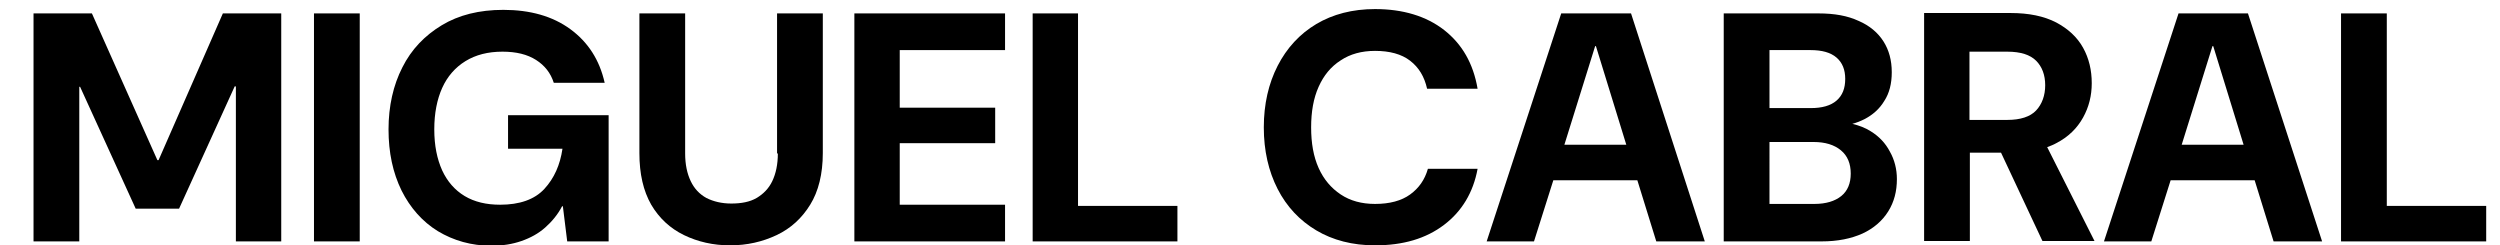 <?xml version="1.0" encoding="utf-8"?>
<!-- Generator: Adobe Illustrator 28.0.0, SVG Export Plug-In . SVG Version: 6.00 Build 0)  -->
<svg version="1.1" id="Capa_1" xmlns="http://www.w3.org/2000/svg" xmlns:xlink="http://www.w3.org/1999/xlink" x="0px" y="0px"
	 viewBox="0 0 633.8 62.2" style="enable-background:new 0 0 633.8 62.2;" xml:space="preserve">
<g>
	<polygon points="40.2,40.6 39.9,40.6 23.3,3.4 8.5,3.4 8.5,61.2 20.1,61.2 20.1,22 20.3,22 34.4,52.9 45.4,52.9 59.5,21.9 
		59.8,21.9 59.8,61.2 71.3,61.2 71.3,3.4 56.5,3.4 	"/>
	<rect x="79.6" y="3.4" width="11.6" height="57.8"/>
	<path d="M128.7,37.7h13.9c-0.6,4.1-2.1,7.5-4.6,10.2c-2.5,2.7-6.3,4-11.2,4c-3.5,0-6.5-0.7-9-2.2c-2.5-1.5-4.4-3.7-5.7-6.5
		c-1.3-2.9-2-6.3-2-10.4c0-4.1,0.7-7.6,2-10.5c1.3-2.9,3.3-5.2,5.9-6.8c2.6-1.6,5.7-2.4,9.4-2.4c3.5,0,6.3,0.7,8.5,2.1
		c2.2,1.4,3.7,3.3,4.5,5.8h12.9c-1.3-5.8-4.2-10.3-8.7-13.6c-4.5-3.3-10.2-4.9-17-4.9c-6.1,0-11.3,1.3-15.6,3.9
		c-4.3,2.6-7.7,6.1-10,10.7c-2.3,4.5-3.5,9.8-3.5,15.7c0,5.9,1.1,11,3.3,15.5c2.2,4.4,5.3,7.9,9.2,10.3c4,2.4,8.5,3.7,13.6,3.7
		c2.8,0,5.3-0.4,7.6-1.2c2.3-0.8,4.3-1.9,6-3.4c1.7-1.5,3.2-3.3,4.3-5.4h0.2l1.1,8.9h10.5v-32h-25.5V37.7z"/>
	<path d="M197.2,38.9c0,2.8-0.5,5.1-1.4,7c-0.9,1.9-2.3,3.3-4,4.3s-3.9,1.4-6.4,1.4c-2.4,0-4.5-0.5-6.3-1.4c-1.8-1-3.1-2.4-4-4.3
		c-0.9-1.9-1.4-4.2-1.4-7V3.4h-11.6v35.4c0,5.3,1,9.6,3,13.1c2,3.4,4.8,6,8.3,7.7c3.5,1.7,7.4,2.6,11.7,2.6c4.3,0,8.2-0.9,11.8-2.6
		c3.6-1.7,6.4-4.3,8.5-7.7c2.1-3.4,3.2-7.8,3.2-13.1V3.4h-11.6V38.9z"/>
	<polygon points="216.6,61.2 254.8,61.2 254.8,51.9 228.1,51.9 228.1,36.3 252.3,36.3 252.3,27.3 228.1,27.3 228.1,12.7 254.8,12.7 
		254.8,3.4 216.6,3.4 	"/>
	<polygon points="273.3,3.4 261.8,3.4 261.8,61.2 298.5,61.2 298.5,52.2 273.3,52.2 	"/>
	<path d="M339.9,15.3c2.4-1.6,5.3-2.4,8.7-2.4c3.7,0,6.7,0.8,8.9,2.5c2.2,1.7,3.6,4,4.3,7.1h12.8c-1.1-6.4-3.9-11.3-8.5-14.9
		c-4.5-3.5-10.4-5.3-17.5-5.3c-5.7,0-10.7,1.3-14.9,3.8c-4.2,2.5-7.5,6.1-9.8,10.6c-2.3,4.5-3.5,9.7-3.5,15.6
		c0,5.9,1.2,11.1,3.5,15.6c2.3,4.5,5.6,8,9.8,10.5c4.2,2.5,9.2,3.8,14.9,3.8c7.1,0,12.9-1.7,17.5-5.2c4.5-3.4,7.4-8.2,8.5-14.2H362
		c-0.8,2.8-2.3,4.9-4.5,6.5c-2.2,1.6-5.2,2.4-8.9,2.4c-3.4,0-6.3-0.8-8.7-2.4c-2.4-1.6-4.3-3.8-5.6-6.7c-1.3-2.9-1.9-6.3-1.9-10.3
		s0.6-7.4,1.9-10.3C335.6,19.1,337.4,16.9,339.9,15.3z"/>
	<path d="M395.8,3.4l-18.9,57.8h12l4.9-15.5h21.3l4.8,15.5h12.3L413.5,3.4H395.8z M396.6,36.7l7.8-25h0.2l7.7,25H396.6z"/>
	<path d="M474.3,33.3c-1.4-0.9-3-1.5-4.7-1.9c1.1-0.3,2.1-0.7,3.1-1.2c2.1-1.1,3.8-2.6,5-4.6c1.3-2,1.9-4.4,1.9-7.3
		c0-3-0.7-5.6-2.1-7.8c-1.4-2.2-3.5-4-6.3-5.2c-2.8-1.3-6.1-1.9-10.2-1.9h-24v57.8h24.8c4.1,0,7.5-0.7,10.4-2c2.8-1.3,5-3.2,6.5-5.6
		c1.5-2.4,2.2-5.1,2.2-8.2c0-2.5-0.6-4.9-1.8-7C478,36.3,476.4,34.6,474.3,33.3z M448.6,12.7H459c2.9,0,5.1,0.6,6.6,1.9
		c1.5,1.3,2.2,3.1,2.2,5.4c0,2.4-0.7,4.2-2.2,5.5c-1.5,1.3-3.7,1.9-6.5,1.9h-10.5V12.7z M466.8,49.7c-1.6,1.3-3.9,2-6.8,2h-11.4V36
		h11.2c2.9,0,5.2,0.7,6.9,2.1c1.7,1.4,2.5,3.4,2.5,5.9C469.2,46.5,468.4,48.4,466.8,49.7z"/>
	<path d="M521.3,36.3c3.1-1.6,5.3-3.8,6.8-6.5c1.5-2.7,2.2-5.6,2.2-8.7c0-3.3-0.7-6.3-2.2-9c-1.5-2.7-3.8-4.8-6.8-6.4
		c-3.1-1.6-6.9-2.4-11.6-2.4h-21.9v57.8h11.6V38.7h7.9l10.5,22.4h13.2L519,37.3C519.8,37,520.6,36.7,521.3,36.3z M499.3,13.1h9.6
		c3.4,0,5.8,0.8,7.3,2.3c1.5,1.5,2.3,3.6,2.3,6.2c0,2.6-0.8,4.8-2.3,6.4c-1.5,1.6-4,2.4-7.3,2.4h-9.6V13.1z"/>
	<path d="M552.3,3.4l-18.9,57.8h12l4.9-15.5h21.3l4.8,15.5h12.3L569.9,3.4H552.3z M553.1,36.7l7.8-25h0.2l7.7,25H553.1z"/>
	<polygon points="605.1,52.2 605.1,3.4 593.5,3.4 593.5,61.2 630.3,61.2 630.3,52.2 	"/>
</g>
</svg>
